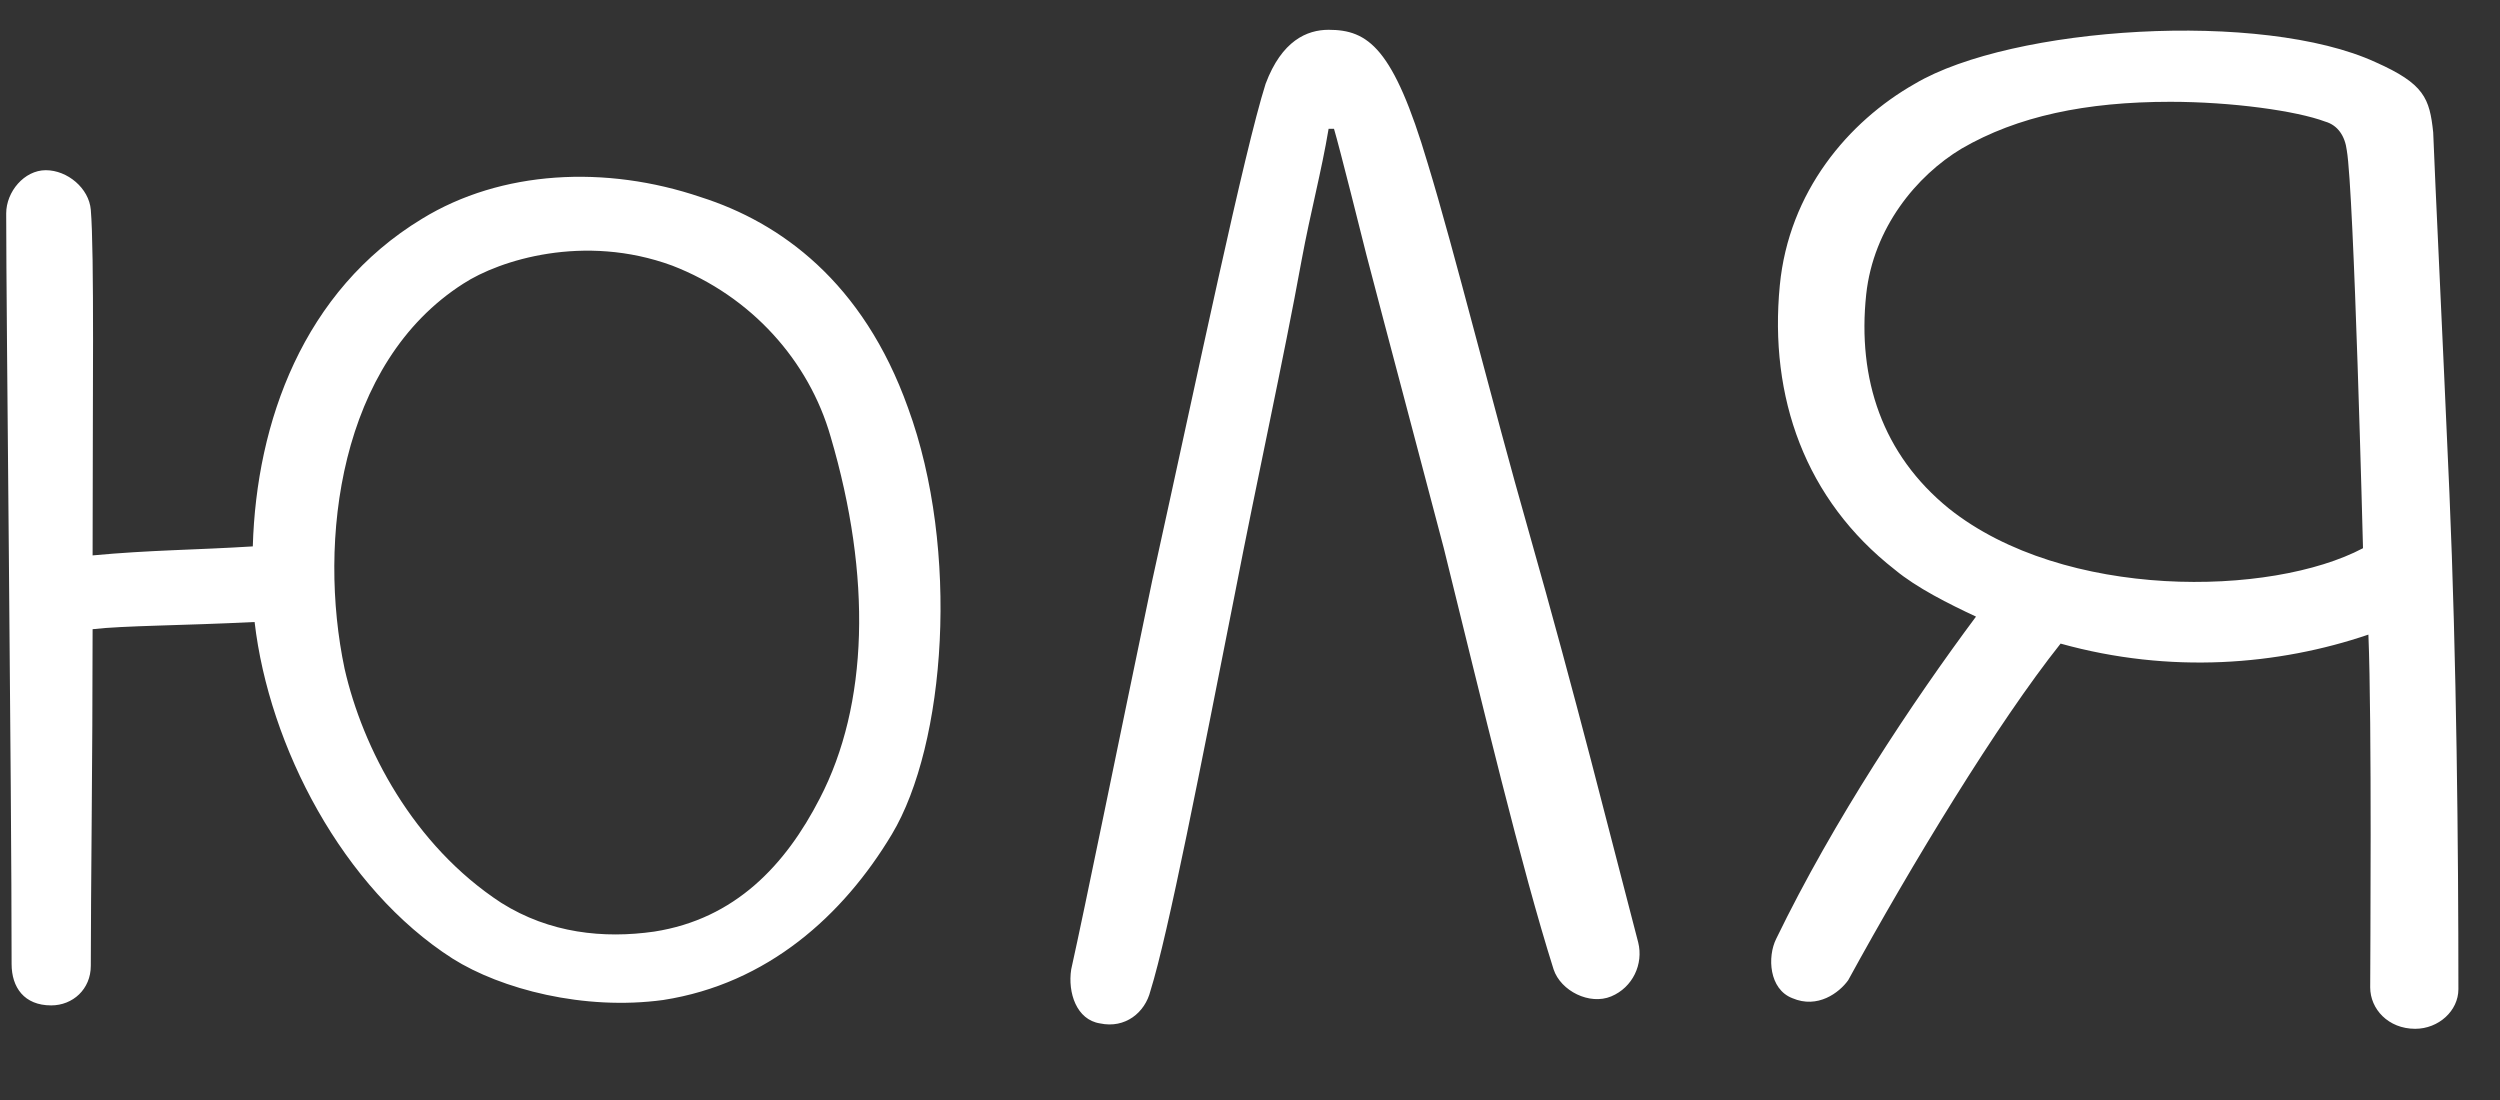 <?xml version="1.0" encoding="UTF-8"?> <svg xmlns="http://www.w3.org/2000/svg" width="25" height="11" viewBox="0 0 25 11" fill="none"><rect x="0" y="0" width="25" height="11" fill="#333333" stroke="none"/><path d="M9.08 4.078C9.602 5.5 9.458 7.444 8.918 8.344C8.432 9.154 7.676 9.838 6.632 10C5.84 10.108 5.012 9.892 4.526 9.586C3.428 8.884 2.69 7.462 2.546 6.22C1.826 6.256 1.232 6.256 0.926 6.292C0.926 7.588 0.908 8.92 0.908 9.658C0.908 9.892 0.728 10.054 0.512 10.054C0.242 10.054 0.116 9.874 0.116 9.64C0.116 7.84 0.062 3.16 0.062 2.134C0.062 1.918 0.242 1.702 0.458 1.702C0.674 1.702 0.89 1.882 0.908 2.098C0.944 2.53 0.926 4.006 0.926 5.554C1.502 5.5 1.952 5.5 2.528 5.464C2.564 4.222 3.032 2.908 4.22 2.188C5.012 1.702 6.056 1.648 7.01 1.972C7.802 2.224 8.63 2.818 9.08 4.078ZM8.198 7.984C8.684 7.048 8.72 5.77 8.306 4.366C8.09 3.61 7.514 2.962 6.722 2.656C5.84 2.332 4.994 2.602 4.634 2.836C3.392 3.628 3.176 5.41 3.446 6.688C3.626 7.48 4.13 8.452 5.012 9.028C5.498 9.334 6.038 9.388 6.542 9.316C7.352 9.19 7.856 8.65 8.198 7.984ZM11 10.234C10.766 10.198 10.676 9.928 10.712 9.694C10.856 9.046 11.162 7.534 11.522 5.806C11.99 3.682 12.44 1.522 12.656 0.838C12.818 0.406 13.07 0.298 13.286 0.298C13.682 0.298 13.934 0.478 14.276 1.63C14.546 2.512 14.924 4.042 15.284 5.302C15.77 7.012 16.094 8.326 16.382 9.424C16.436 9.64 16.328 9.874 16.112 9.964C15.896 10.054 15.608 9.91 15.536 9.694C15.212 8.668 14.834 7.084 14.438 5.482C14.15 4.384 13.88 3.376 13.664 2.548C13.628 2.404 13.394 1.468 13.34 1.288H13.286C13.214 1.72 13.106 2.116 13.016 2.602C12.836 3.592 12.566 4.816 12.35 5.932C12.008 7.66 11.684 9.334 11.504 9.91C11.45 10.126 11.252 10.288 11 10.234ZM24.494 4.924C24.566 6.598 24.584 8.47 24.584 9.892C24.584 10.108 24.386 10.288 24.152 10.288C23.882 10.288 23.702 10.09 23.702 9.874C23.702 9.64 23.72 7.228 23.684 6.346C22.784 6.652 21.704 6.742 20.606 6.436C19.976 7.228 19.112 8.65 18.482 9.802C18.392 9.928 18.176 10.09 17.924 9.982C17.69 9.892 17.672 9.568 17.762 9.388C18.338 8.2 19.13 7.012 19.76 6.166C19.49 6.04 19.166 5.878 18.95 5.698C18.05 4.996 17.69 3.97 17.798 2.854C17.888 1.918 18.482 1.216 19.148 0.838C20.12 0.262 22.622 0.1 23.756 0.622C24.242 0.838 24.296 0.982 24.332 1.324C24.35 1.81 24.422 3.268 24.494 4.924ZM23.63 5.482C23.63 5.482 23.54 1.918 23.468 1.504C23.45 1.36 23.378 1.252 23.252 1.216C22.964 1.108 22.316 1.018 21.704 1.018C20.858 1.018 20.174 1.162 19.616 1.486C19.166 1.756 18.734 2.278 18.662 2.944C18.572 3.79 18.824 4.546 19.49 5.086C20.642 6.004 22.712 5.968 23.63 5.482Z" fill="white"></path></svg> 
